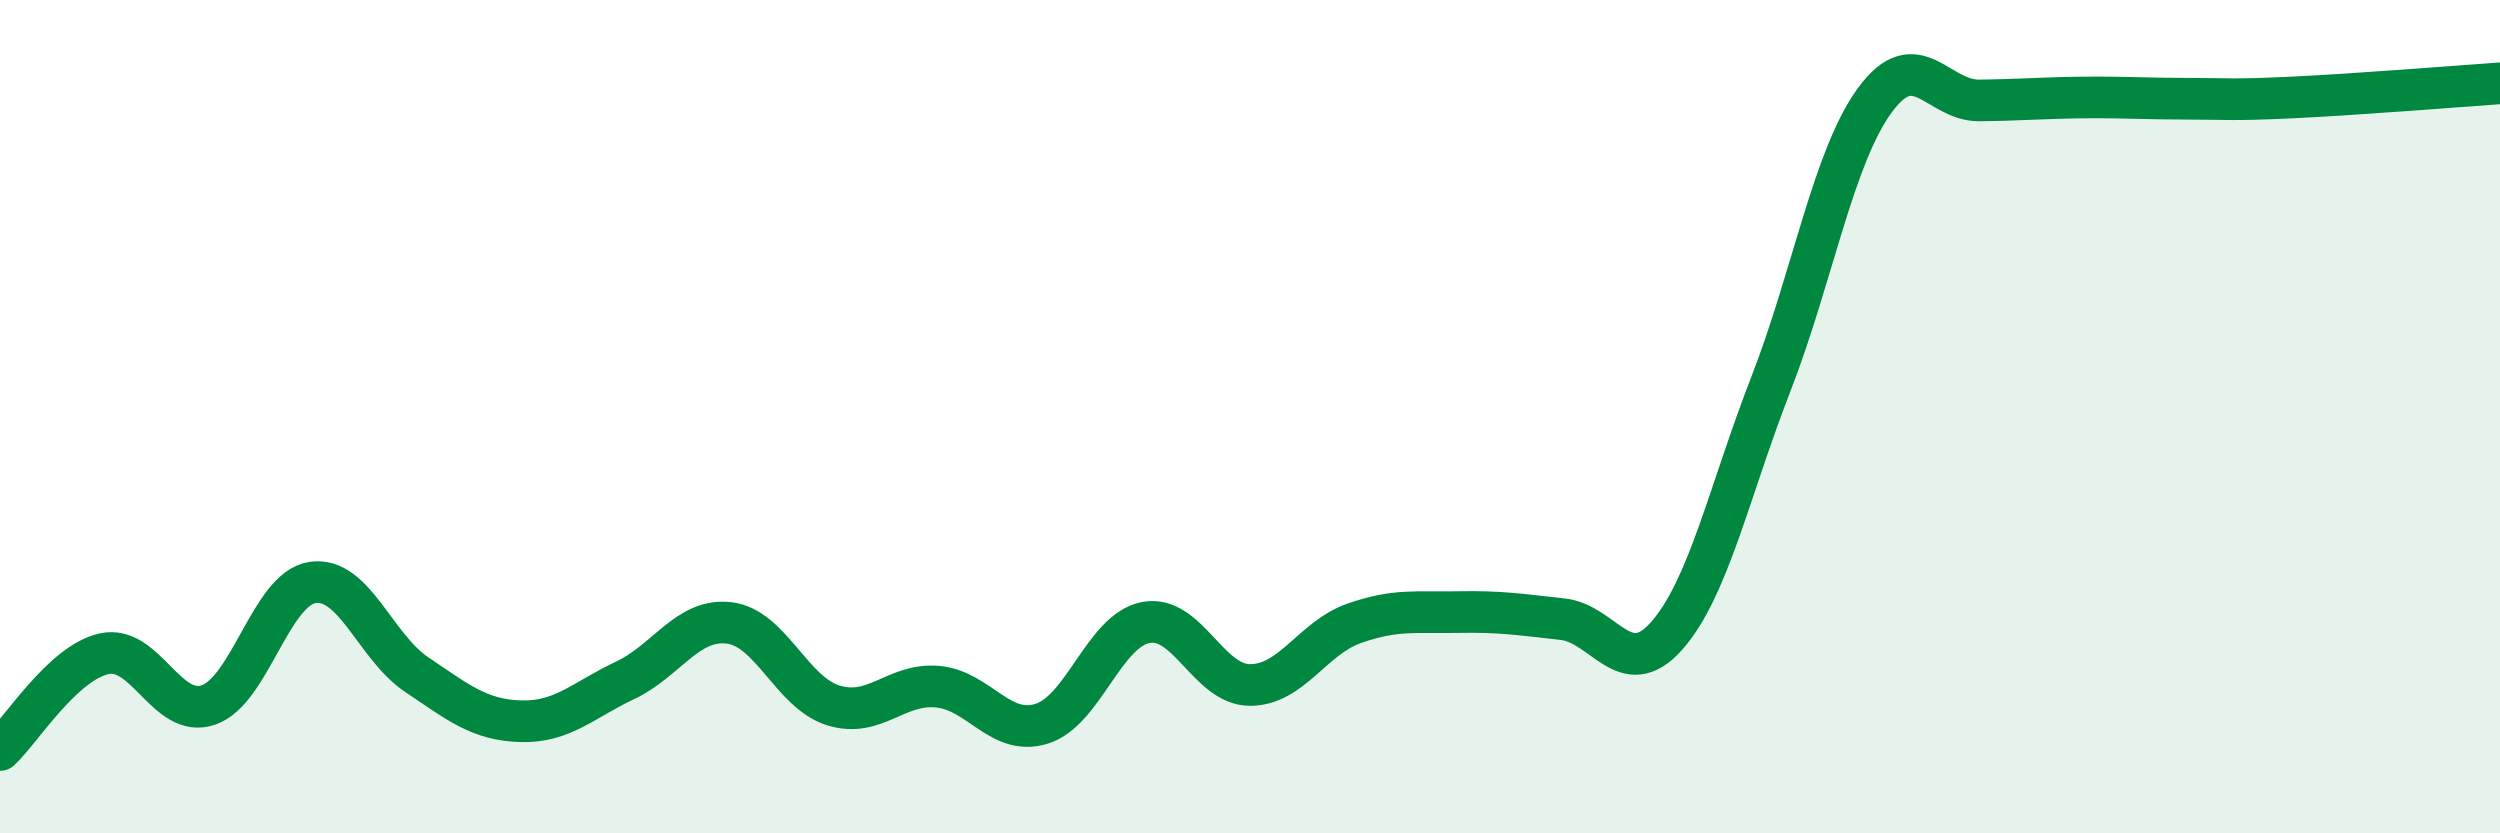 
    <svg width="60" height="20" viewBox="0 0 60 20" xmlns="http://www.w3.org/2000/svg">
      <path
        d="M 0,18 C 0.5,17.54 1.5,15.91 2.5,15.69 C 3.5,15.47 4,17.26 5,16.92 C 6,16.58 6.5,14.13 7.5,13.98 C 8.5,13.83 9,15.52 10,16.19 C 11,16.86 11.5,17.28 12.5,17.31 C 13.5,17.34 14,16.8 15,16.33 C 16,15.86 16.5,14.83 17.5,14.95 C 18.5,15.07 19,16.62 20,16.93 C 21,17.24 21.5,16.39 22.5,16.48 C 23.5,16.57 24,17.68 25,17.37 C 26,17.06 26.5,15.13 27.5,14.94 C 28.5,14.75 29,16.44 30,16.44 C 31,16.44 31.5,15.31 32.5,14.96 C 33.5,14.61 34,14.71 35,14.69 C 36,14.67 36.5,14.75 37.5,14.86 C 38.5,14.97 39,16.39 40,15.26 C 41,14.13 41.5,11.79 42.5,9.22 C 43.5,6.65 44,3.76 45,2.4 C 46,1.04 46.5,2.42 47.5,2.41 C 48.5,2.4 49,2.35 50,2.34 C 51,2.33 51.5,2.37 52.5,2.37 C 53.5,2.37 53.5,2.41 55,2.34 C 56.5,2.27 59,2.07 60,2L60 20L0 20Z"
        fill="#008740"
        opacity="0.1"
        stroke-linecap="round"
        stroke-linejoin="round"
      />
      <path
        d="M 0,18 C 0.5,17.54 1.5,15.91 2.5,15.69 C 3.5,15.47 4,17.26 5,16.92 C 6,16.58 6.5,14.13 7.5,13.98 C 8.5,13.83 9,15.52 10,16.19 C 11,16.86 11.5,17.28 12.5,17.31 C 13.5,17.34 14,16.8 15,16.33 C 16,15.86 16.5,14.83 17.5,14.95 C 18.5,15.07 19,16.62 20,16.93 C 21,17.24 21.5,16.39 22.5,16.48 C 23.5,16.57 24,17.68 25,17.37 C 26,17.06 26.5,15.13 27.5,14.94 C 28.5,14.75 29,16.44 30,16.44 C 31,16.44 31.5,15.31 32.5,14.96 C 33.5,14.61 34,14.71 35,14.69 C 36,14.67 36.5,14.75 37.5,14.86 C 38.5,14.97 39,16.39 40,15.26 C 41,14.13 41.5,11.79 42.5,9.22 C 43.5,6.65 44,3.76 45,2.4 C 46,1.04 46.5,2.42 47.5,2.41 C 48.5,2.4 49,2.35 50,2.34 C 51,2.33 51.5,2.37 52.5,2.37 C 53.5,2.37 53.5,2.41 55,2.34 C 56.5,2.27 59,2.07 60,2"
        stroke="#008740"
        stroke-width="1"
        fill="none"
        stroke-linecap="round"
        stroke-linejoin="round"
      />
    </svg>
  